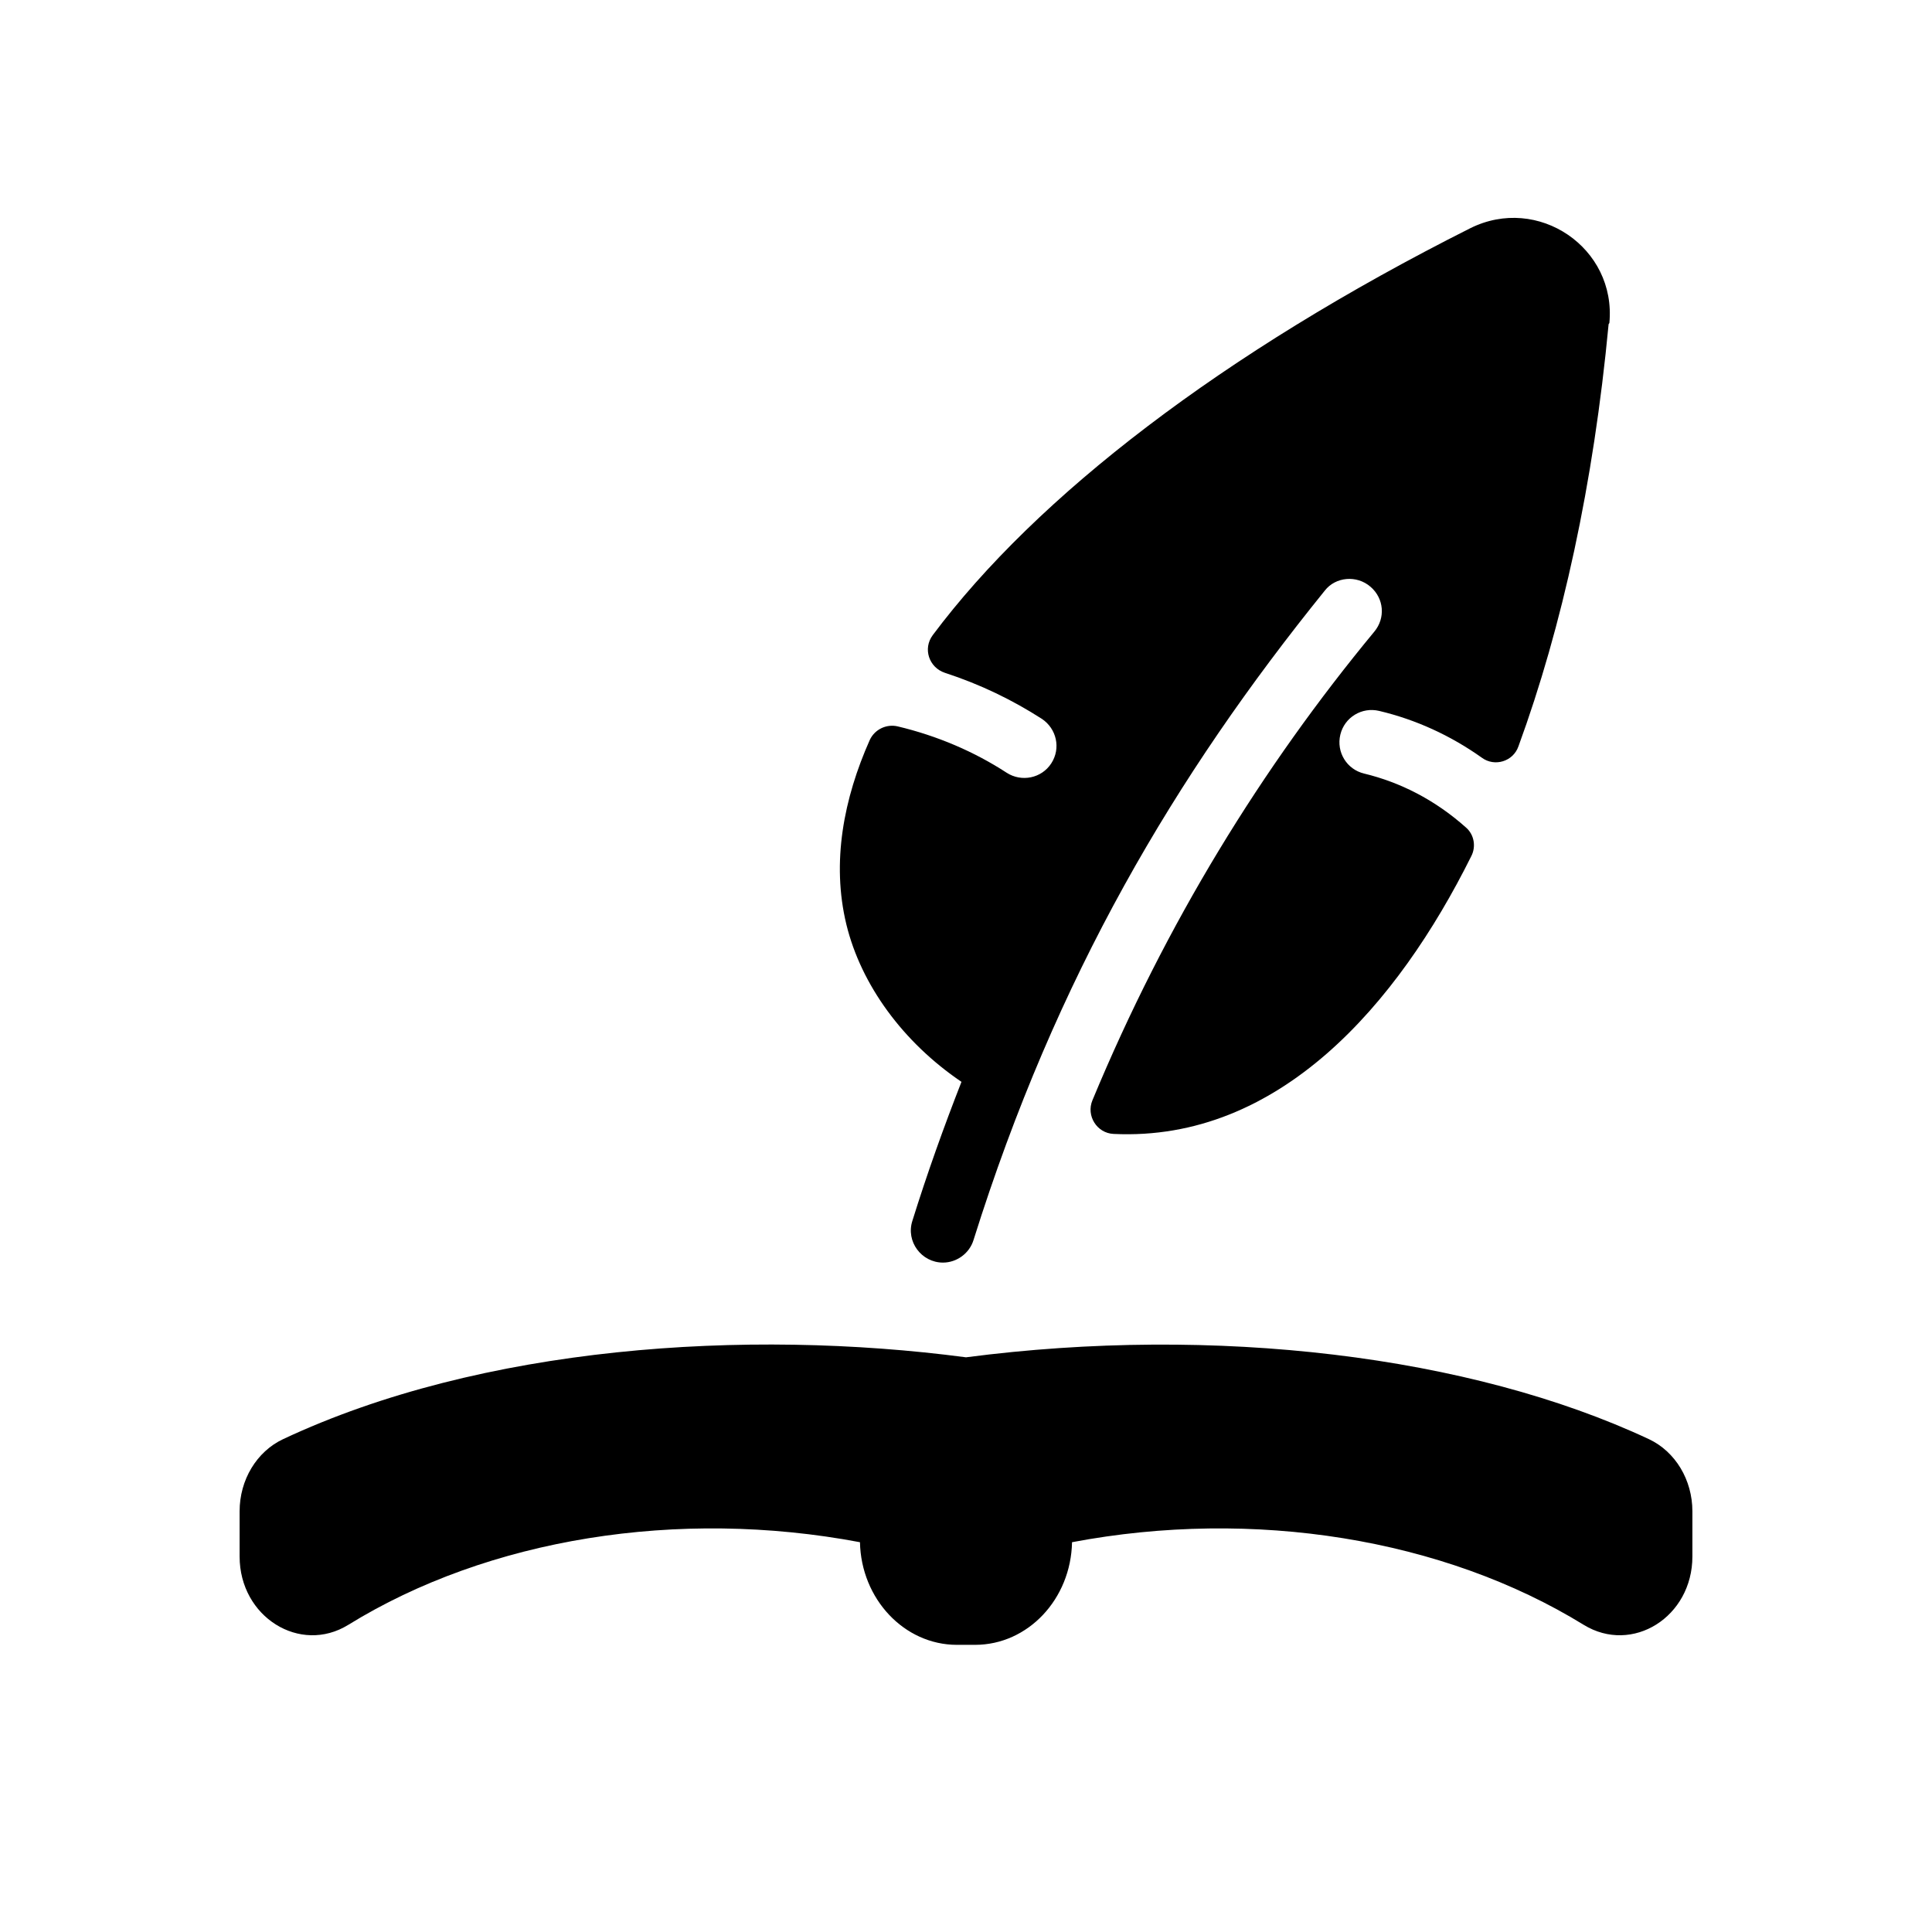 <?xml version="1.0" encoding="UTF-8"?>
<svg xmlns="http://www.w3.org/2000/svg" version="1.1" viewBox="0 0 512 512">
  <!-- Generator: Adobe Illustrator 28.7.1, SVG Export Plug-In . SVG Version: 1.2.0 Build 142)  -->
  <g>
    <g id="Layer_1">
      <g>
        <path d="M426.3,85.9c-4,42.4-12.3,80.2-23.9,111.9-1.4,4-6.3,5.5-9.7,3-8.3-5.9-17.5-10.1-27.2-12.4-4.6-1.1-9.2,1.7-10.3,6.3-1.1,4.6,1.7,9.2,6.3,10.3,9.5,2.3,18.7,6.9,27,14.3,2.2,1.9,2.7,5.1,1.4,7.6-19.5,39.2-50.9,75.7-94.8,73.6-4.4-.2-7.3-4.8-5.6-8.9,19.5-47,45-88.3,74.7-124.2,3-3.6,2.6-8.8-1-11.9-3.7-3.2-9.3-2.6-12.1,1-39.7,49.1-71.2,102.3-93.1,172.1-1.1,3.6-4.5,6-8.1,6-5.7,0-9.9-5.6-8.1-11.1,3.9-12.5,8.3-24.8,13-36.8-15.5-10.5-26.6-25.7-30.5-41.7-4-16.5-.7-33.4,6.2-48.9,1.3-2.8,4.4-4.3,7.4-3.6,10.5,2.5,20.3,6.7,28.9,12.3,3.9,2.5,9.2,1.5,11.8-2.5,2.6-4,1.4-9.2-2.5-11.8-7.8-5-16.2-9.1-25.7-12.2-4.2-1.4-5.9-6.4-3.2-10,27.5-36.8,76.8-74.8,142.4-107.8,18-9,38.8,5.2,36.9,25.1h0Z"/>
        <path d="M448.5,400.5v12c0,16-15.9,26-28.8,18.1-37.2-22.9-87.5-31-135.6-21.9-.3,15.1-11.7,27.2-25.7,27.2h-4.8c-14,0-25.4-12.2-25.7-27.2-48.2-9.1-98.5-1-135.6,21.9-12.8,7.9-28.8-2.1-28.8-18.1v-12c0-8.3,4.5-15.8,11.5-19.1,52.6-24.7,122.6-29.4,181-21.7,66-8.6,133.6-.5,181,21.7,7,3.3,11.5,10.8,11.5,19.1Z"/>
      </g>
    </g>
  </g>
</svg>